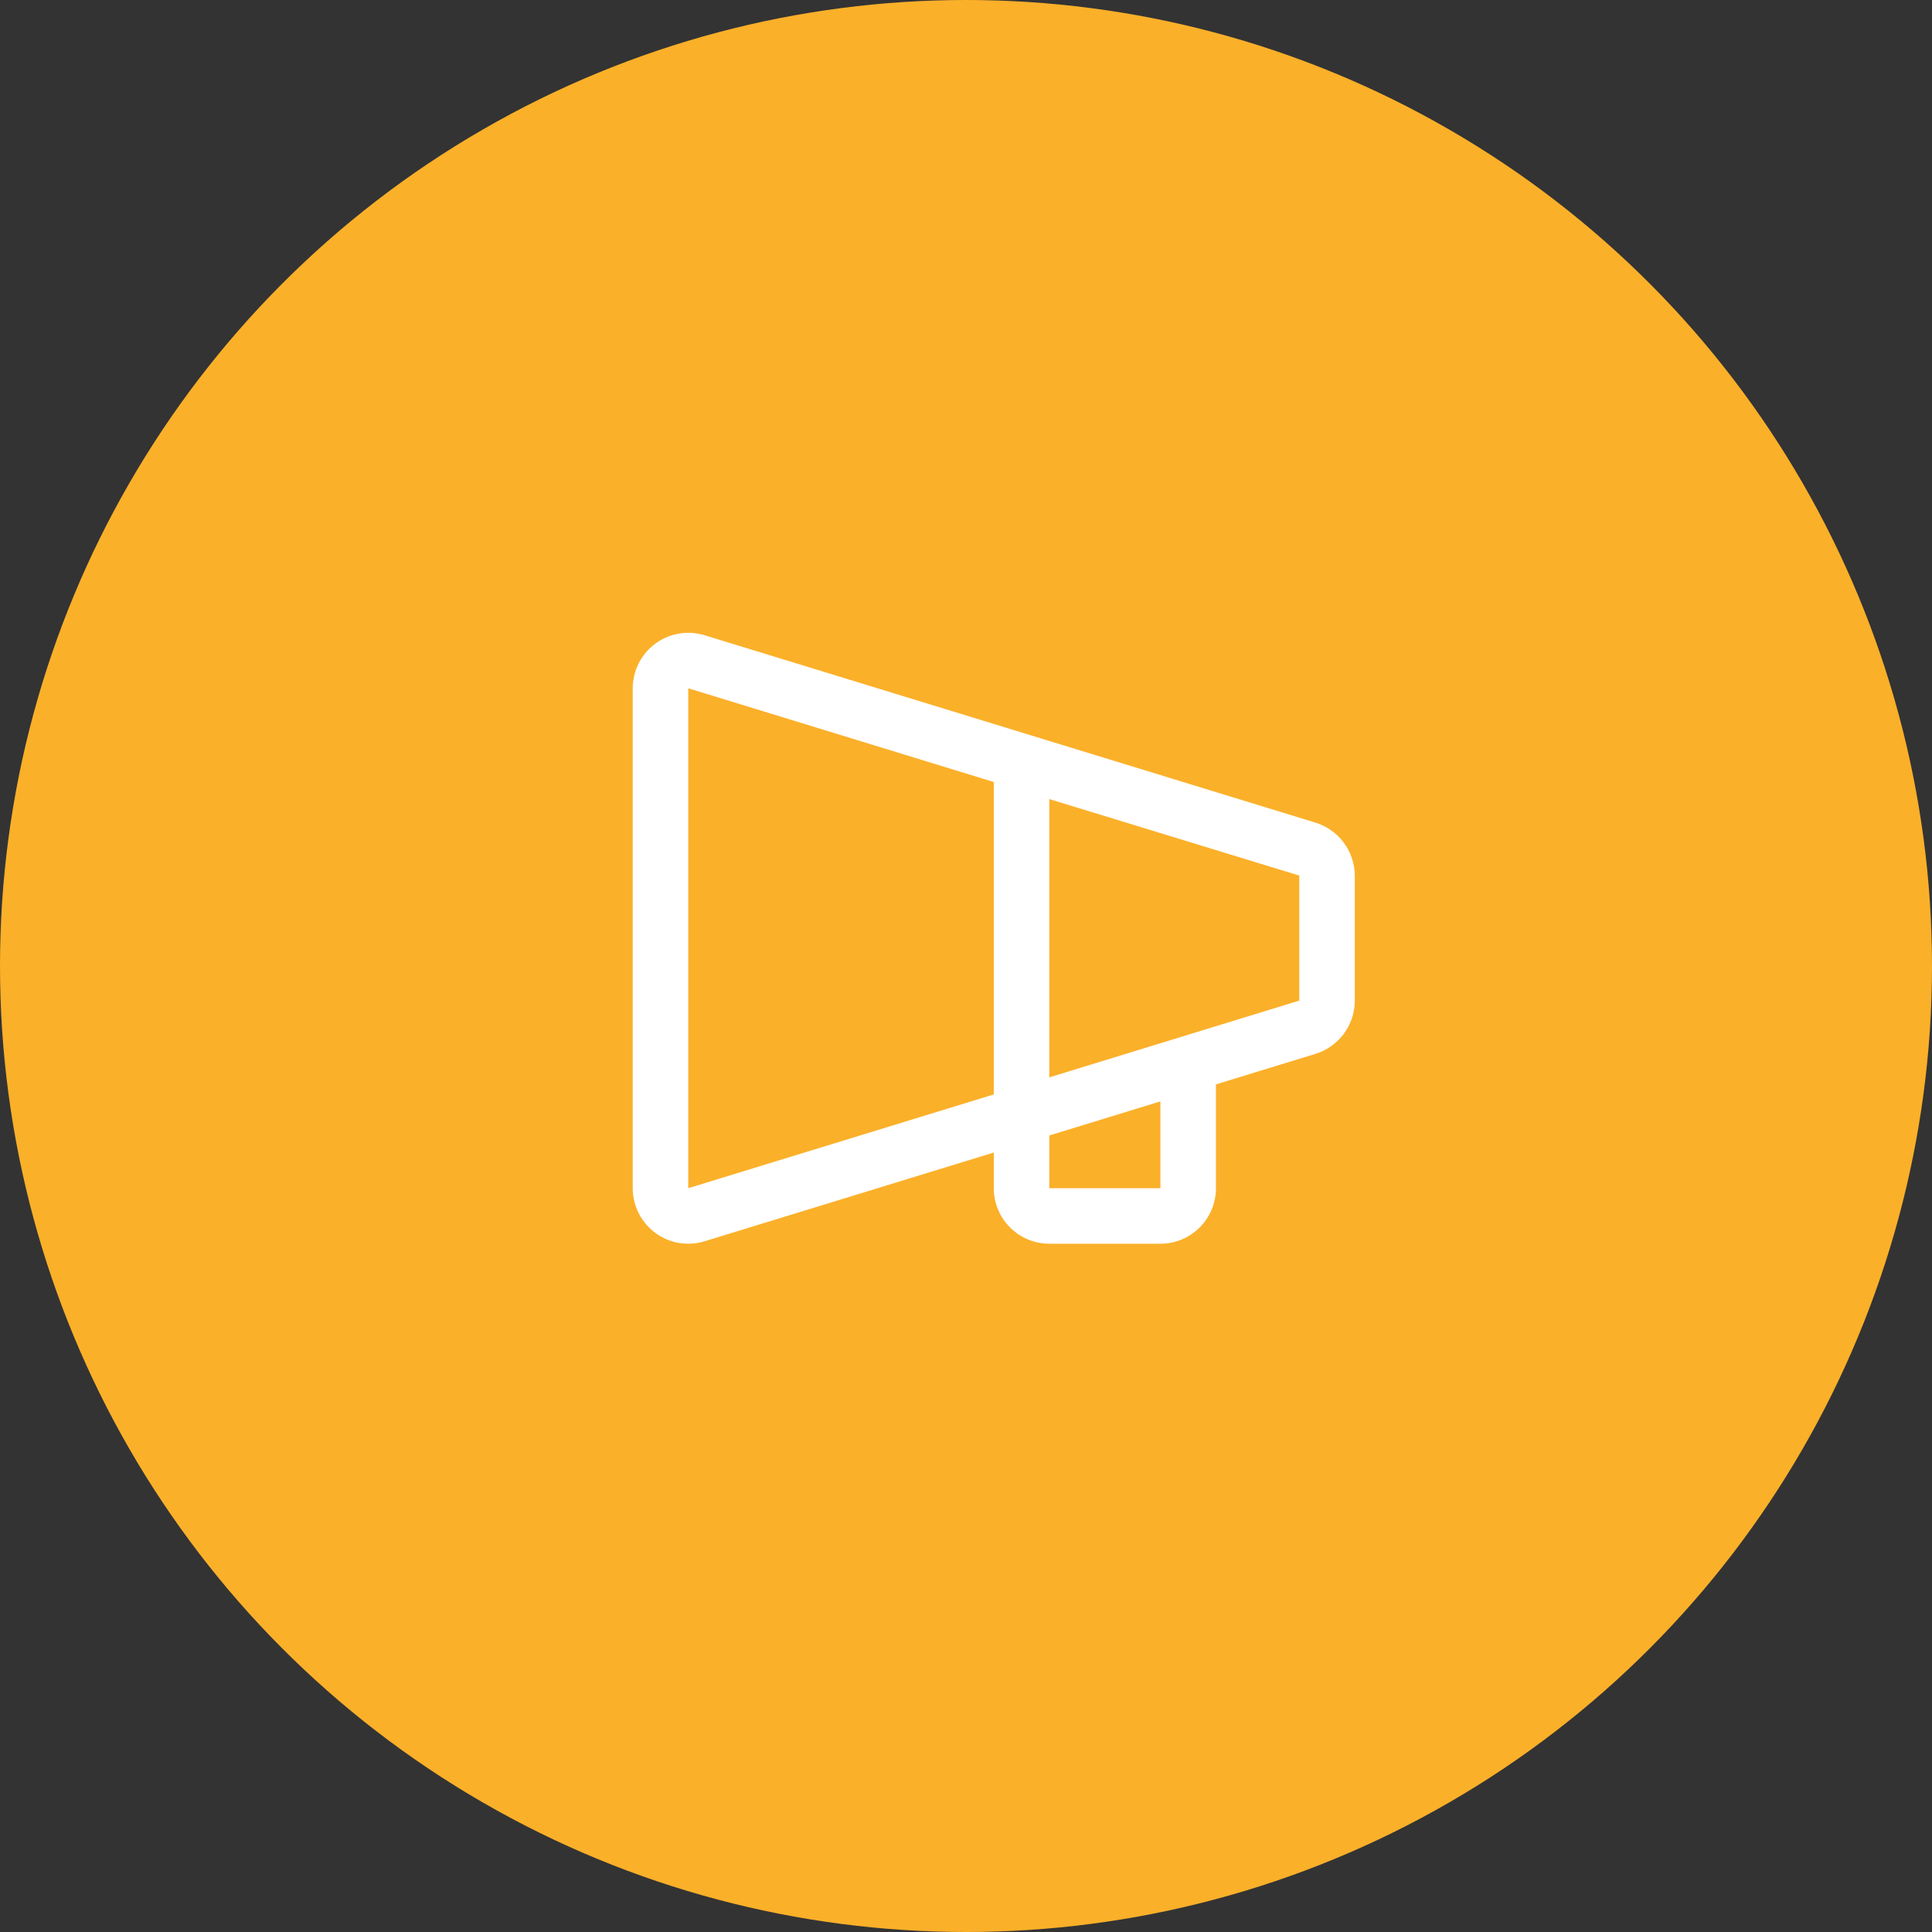 <svg width="100" height="100" viewBox="0 0 100 100" fill="none" xmlns="http://www.w3.org/2000/svg">
<rect x="0" y="0" width="100" height="100" fill="#333333" stroke="none"/>
<circle cx="50" cy="50" r="50" fill="#FBB029"/>
<path d="M68.066 42.572L36.43 32.868C36.002 32.744 35.55 32.72 35.112 32.8C34.673 32.879 34.258 33.06 33.901 33.328C33.544 33.595 33.255 33.942 33.055 34.34C32.855 34.739 32.751 35.179 32.75 35.625V61.5C32.75 62.262 33.053 62.994 33.592 63.533C34.131 64.072 34.862 64.375 35.625 64.375C35.9 64.375 36.173 64.336 36.437 64.258L51.438 59.655V61.5C51.438 62.262 51.74 62.994 52.28 63.533C52.819 64.072 53.55 64.375 54.312 64.375H60.062C60.825 64.375 61.556 64.072 62.095 63.533C62.635 62.994 62.938 62.262 62.938 61.5V56.127L68.066 54.555C68.659 54.377 69.18 54.012 69.551 53.516C69.921 53.019 70.123 52.417 70.125 51.797V45.328C70.122 44.709 69.921 44.106 69.55 43.61C69.179 43.114 68.659 42.75 68.066 42.572ZM51.438 56.648L35.625 61.5V35.625L51.438 40.477V56.648ZM60.062 61.5H54.312V58.772L60.062 57.008V61.5ZM67.25 51.797H67.23L54.312 55.764V41.361L67.23 45.314H67.25V51.782V51.797Z" fill="white"/>
</svg>
